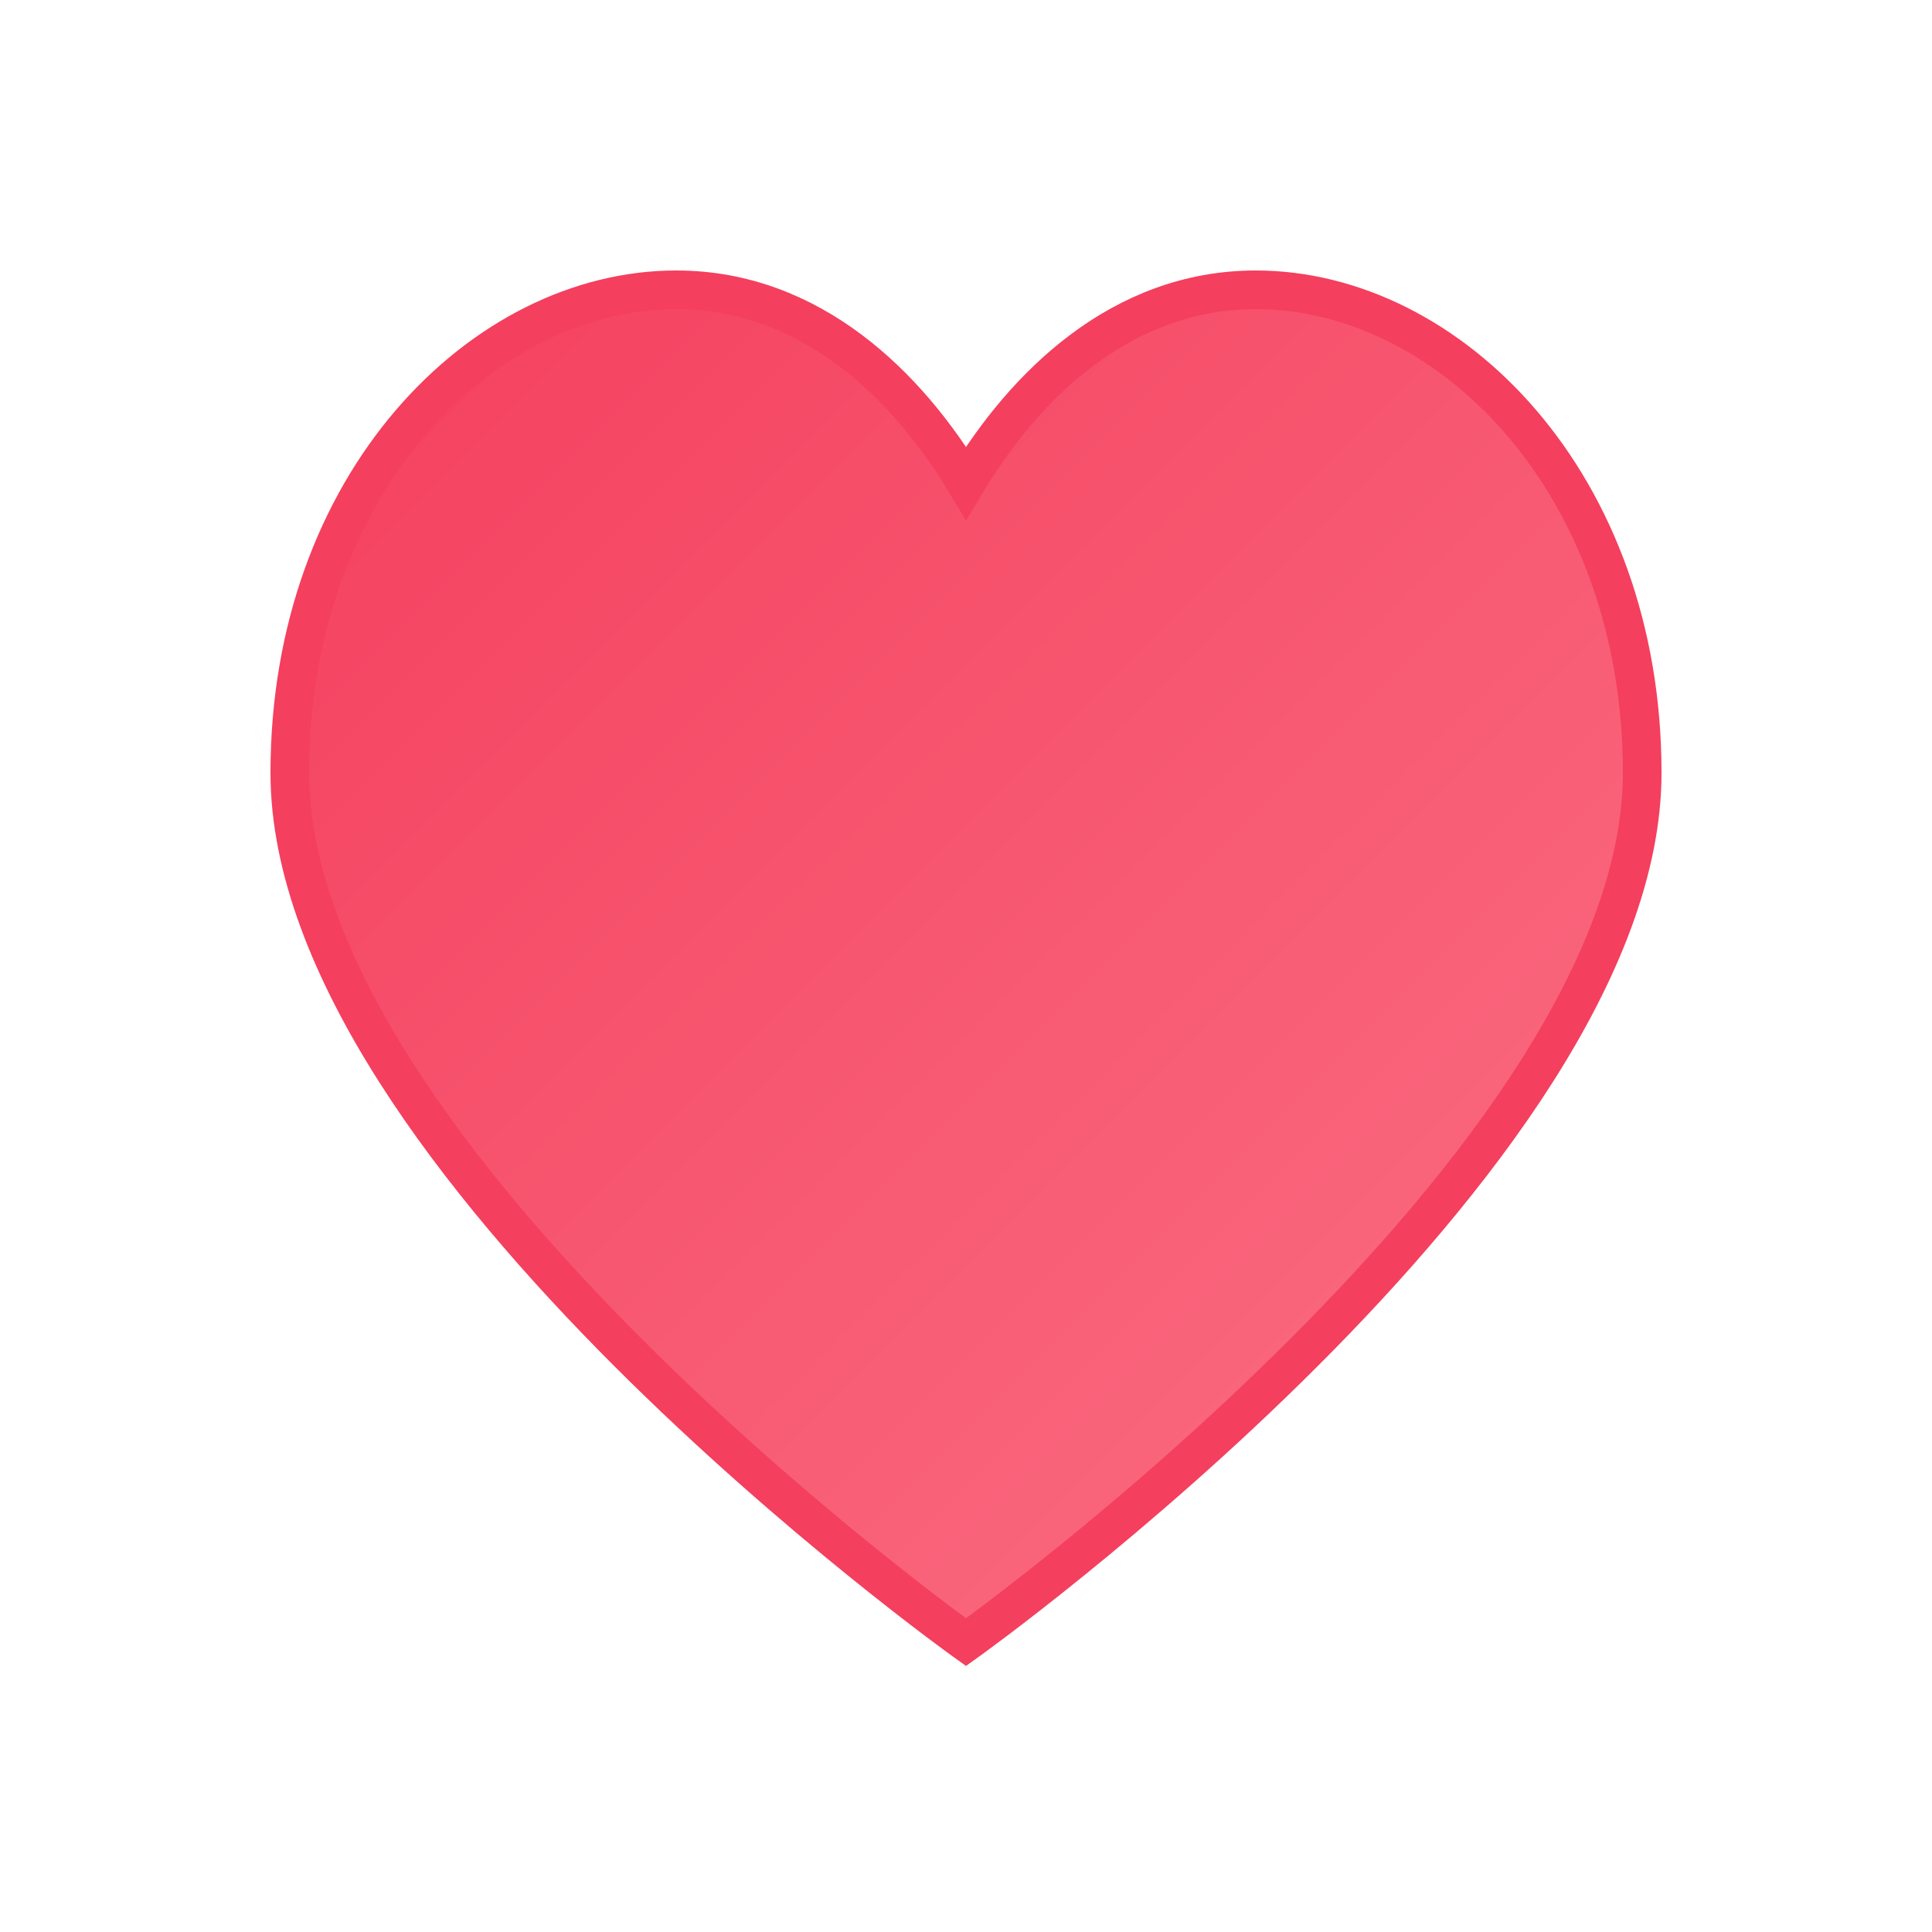 <svg xmlns="http://www.w3.org/2000/svg" viewBox="0 0 100 100">
  <defs>
    <linearGradient id="heartGradient" x1="0%" y1="0%" x2="100%" y2="100%">
      <stop offset="0%" style="stop-color:#f43f5e;stop-opacity:1" />
      <stop offset="100%" style="stop-color:#fb7185;stop-opacity:1" />
    </linearGradient>
  </defs>
  <path d="M50,85 C50,85 15,60 15,40 C15,25 25,15 35,15 C42,15 47,20 50,25 C53,20 58,15 65,15 C75,15 85,25 85,40 C85,60 50,85 50,85 Z" fill="url(#heartGradient)" stroke="#f43f5e" stroke-width="2"/>
</svg>
